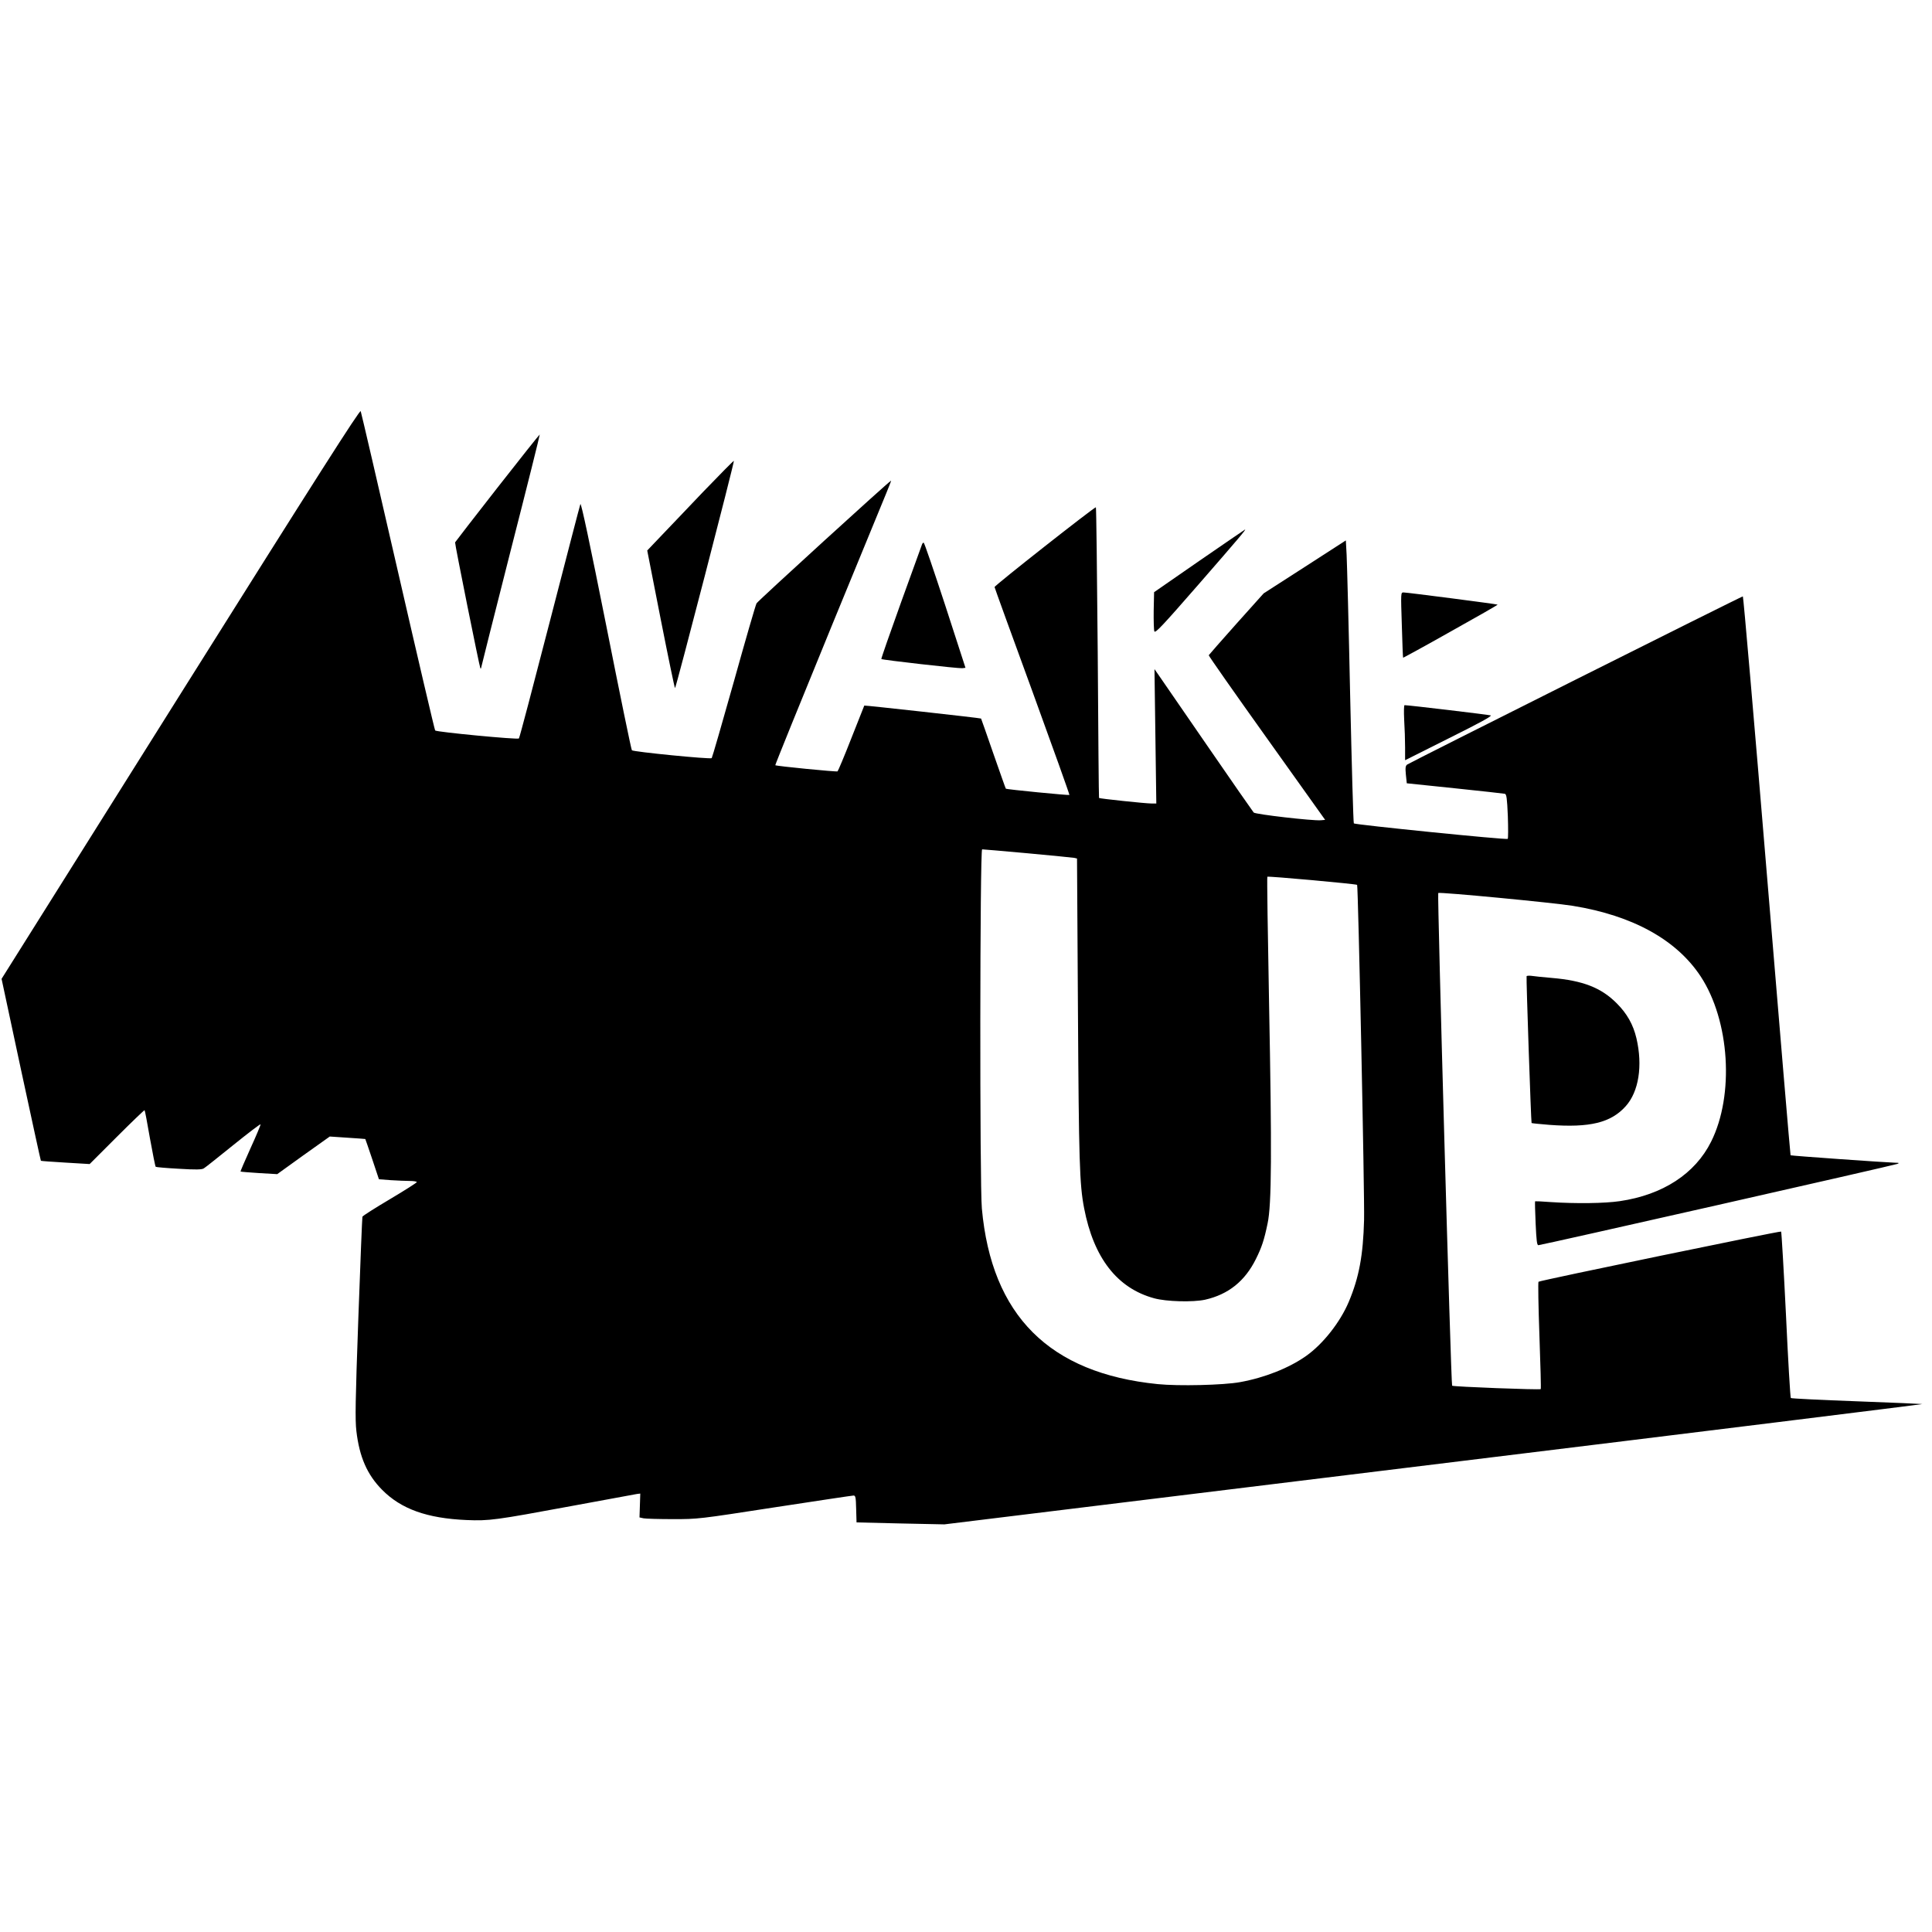 <svg version="1" xmlns="http://www.w3.org/2000/svg" width="1965.333" height="1965.333" viewBox="0 0 1474 1474"><path d="M137.8 529.3L1.2 746.8 16 816c8.2 38 15 69.4 15.2 69.6.2.2 8.7.8 18.8 1.4l18.4 1.1 20.7-20.7c11.5-11.5 21-20.6 21.2-20.4.3.3 2.1 9.9 4.1 21.5 2.1 11.5 4 21.3 4.4 21.7.4.3 8.4 1 17.7 1.5 13 .8 17.5.7 19-.3 1.1-.6 11.2-8.7 22.5-17.8 11.3-9.1 20.6-16.2 20.8-15.8.1.5-3.3 8.7-7.7 18.3-4.3 9.5-7.7 17.5-7.6 17.7.2.2 6.5.7 14.2 1.2l13.8.8 20-14.4 20.1-14.3 13.4.9c7.4.5 13.6.9 13.7 1 .1 0 2.4 6.9 5.3 15.4l5.1 15.3 9.1.7c5 .3 11.5.6 14.5.6 2.9 0 5.3.4 5.3.9 0 .4-9.2 6.3-20.5 13s-20.8 12.7-21 13.4c-.2.7-1.6 35.4-3.1 77.2-2.3 63.8-2.5 77.7-1.5 86.3 2.3 19.7 8.2 33.3 19.6 44.8 14.5 14.7 34.3 21.8 64.5 23.1 17.3.7 21.7.1 79.5-10.6 26.4-4.9 49.1-9.1 50.5-9.3l2.5-.3-.3 9.1-.3 9.1 3.2.7c1.7.3 11.8.6 22.3.6 19.2 0 19.3 0 77.6-9 32.1-4.9 59.2-9 60.2-9 1.5 0 1.8 1.2 2 10.2l.3 10.3 33.5.8 33.5.7 373.2-45.7c205.3-25.1 373.1-45.9 372.9-46.1-.2-.1-22.7-1.1-50-2.1s-50-2.1-50.3-2.5c-.4-.4-2.1-28.9-3.7-63.5-1.7-34.6-3.4-63.2-3.7-63.5-.6-.6-184 37.3-185.1 38.3-.4.4-.1 18.8.7 41 .8 22.2 1.3 40.6 1 40.9-.7.7-66.9-1.8-67.6-2.6-.9-1-11.4-375.1-10.6-375.9.9-.9 88.1 7.4 102.7 9.8 45.7 7.4 79.1 25.9 97.5 53.8 22.2 33.8 25.8 90.5 8 126.1-12.2 24.5-36.9 40.6-69.7 45.4-11.4 1.7-33.5 2-52.8.7-6.3-.5-11.6-.7-11.8-.6-.2.2 0 7.7.4 16.9.6 13.1 1 16.6 2.1 16.6 2.1 0 271.5-61 273.8-62 1.7-.7 1.5-.9-1.3-.9-7.2-.2-79.7-5.3-80.1-5.7-.2-.2-8.3-96.3-18-213.4-9.7-117.2-18-213-18.4-213-1.1 0-253.9 126.7-256.1 128.3-1.3 1-1.5 2.4-1 7.7l.7 6.6 36.6 3.8c20.1 2.1 37.3 4 38.2 4.2 1.3.4 1.7 3.1 2.3 17.1.3 9.1.3 17-.1 17.3-1 .9-116.5-10.8-117.4-11.8-.4-.4-1.6-44.1-2.8-97.2-1.1-53.1-2.4-101.5-2.7-107.6l-.6-11.1-31.3 20.2-31.4 20.2-20.8 23.2c-11.4 12.8-20.9 23.6-21.1 24-.1.5 19.8 28.9 44.3 63.2l44.5 62.4-3.3.3c-6.4.5-49.8-4.5-51.2-5.9-.7-.8-16.8-23.9-35.7-51.4-18.9-27.5-35.7-51.8-37.2-54l-2.8-4 .7 51.2.7 51.3h-3.9c-4.4 0-39.3-3.7-39.8-4.2-.2-.2-.6-50.1-1-111.1-.5-60.9-1.1-110.7-1.4-110.7-1.7.2-77.6 59.9-77.3 60.9.1.7 13.1 36.5 28.9 79.7 15.7 43.1 28.4 78.6 28.2 78.9-.5.4-48-4.2-48.5-4.8-.2-.1-4.4-12.2-9.5-26.7-5-14.6-9.3-26.6-9.4-26.8-.3-.4-88.9-10.2-89.1-9.9-.1.1-4.5 11.3-9.9 25-5.3 13.6-10.1 24.9-10.5 25.2-.8.5-46.8-4-47.5-4.7-.2-.2 19.2-48.1 43.1-106.4 50-121.5 45.5-110.4 44.9-110.4-1 0-101.1 91.3-102.3 93.3-.7 1.2-8.5 28.1-17.3 59.7-8.9 31.6-16.5 57.9-16.9 58.4-1 1-59.8-4.8-60.9-6-.5-.5-9.3-43.4-19.6-95.3-12.4-62.1-19.1-93.8-19.7-92.5-.4 1-10.9 41.5-23.4 89.9-12.5 48.4-23 88.4-23.5 88.9-.9 1-62.9-4.9-63.9-6.1-.4-.5-13.2-55-28.4-121.3s-28-121.3-28.4-122.3c-.6-1.4-33.5 50.2-137.4 215.6zM784 651c18.4 1.7 34.5 3.3 35.6 3.5l2.1.5.7 114.7c.7 116.5 1.2 133.8 4.7 152 7.3 38 25.2 61.1 53.4 68.8 9.4 2.6 29.6 3.1 38.9 1.1 17.7-4 30.4-14.1 38.8-31.1 4.4-8.8 6.3-14.5 8.9-27.1 3.1-14.5 3.3-54.4 1.1-168.9-1-52.3-1.6-95.3-1.3-95.6.6-.6 67.9 5.5 68.5 6.2.8 1 5.8 237.6 5.3 255.7-.7 26.8-3.8 43.8-11.7 62.5-6.5 15.4-19.6 32.1-32.5 41.2-13 9.2-31.6 16.6-50.5 20-12.7 2.3-47 3.1-62.7 1.5-82.7-8.3-126.8-52.3-134.2-134-1.7-17.8-1.5-274 .2-274 .6 0 16.3 1.3 34.7 3z"/><path d="M379.5 372.1c-17.6 22.5-32.1 41.3-32.3 41.7-.3 1 18.7 95.4 19.3 96.1.3.2.5.2.5-.1 0-.4 10.1-40.5 22.5-89.3 12.5-48.8 22.5-88.9 22.3-89-.2-.1-14.7 18.1-32.3 40.6zM536.5 375.2c-12.6 13.3-27.4 28.7-32.9 34.5l-9.8 10.3 10.3 52.5c5.7 28.9 10.6 52.5 10.9 52.5.7 0 45.5-172.9 44.9-173.4-.2-.2-10.7 10.4-23.4 23.6zM915 427.9l-34.5 23.9-.3 13.9c-.1 7.7.1 14.9.5 16 .7 1.6 6-4 33.8-35.9 31.1-35.7 36.3-41.9 35.4-41.8-.2.1-15.9 10.8-34.9 23.9zM703.5 415.2c-.2.7-7.4 20.6-16 44.2-8.5 23.6-15.3 43.1-15.1 43.4.7.7 58.8 7.3 61.7 7l2.5-.3-15.5-47.8c-8.6-26.2-15.9-47.7-16.4-47.7-.4 0-1 .6-1.2 1.2zM1069.5 476.7c.4 13.7.8 24.9 1 25.1.1.1 16.5-8.8 36.3-20 19.9-11.1 36-20.3 35.8-20.5-.4-.4-69-9.3-71.8-9.3-2.1 0-2.1.1-1.3 24.7zM1071.3 549.2c.4 6.2.7 15.7.7 21v9.8l33.5-16.8c23.9-11.9 33-16.9 31.8-17.4-1.5-.5-62.5-7.8-65.7-7.8-.5 0-.6 4.8-.3 11.2zM1164.7 744.8c-.4.8 3.4 111.6 3.8 112 .2.2 6.3.8 13.6 1.4 30.8 2.3 46.9-1.6 58.2-14.2 10-11.1 13.1-30.9 8.2-51.9-2.5-10.5-7.2-18.8-15-26.6-11.8-11.9-25.8-17.4-49.6-19.4-6.8-.6-13.9-1.3-15.6-1.6-1.8-.2-3.4-.1-3.6.3z"/></svg>